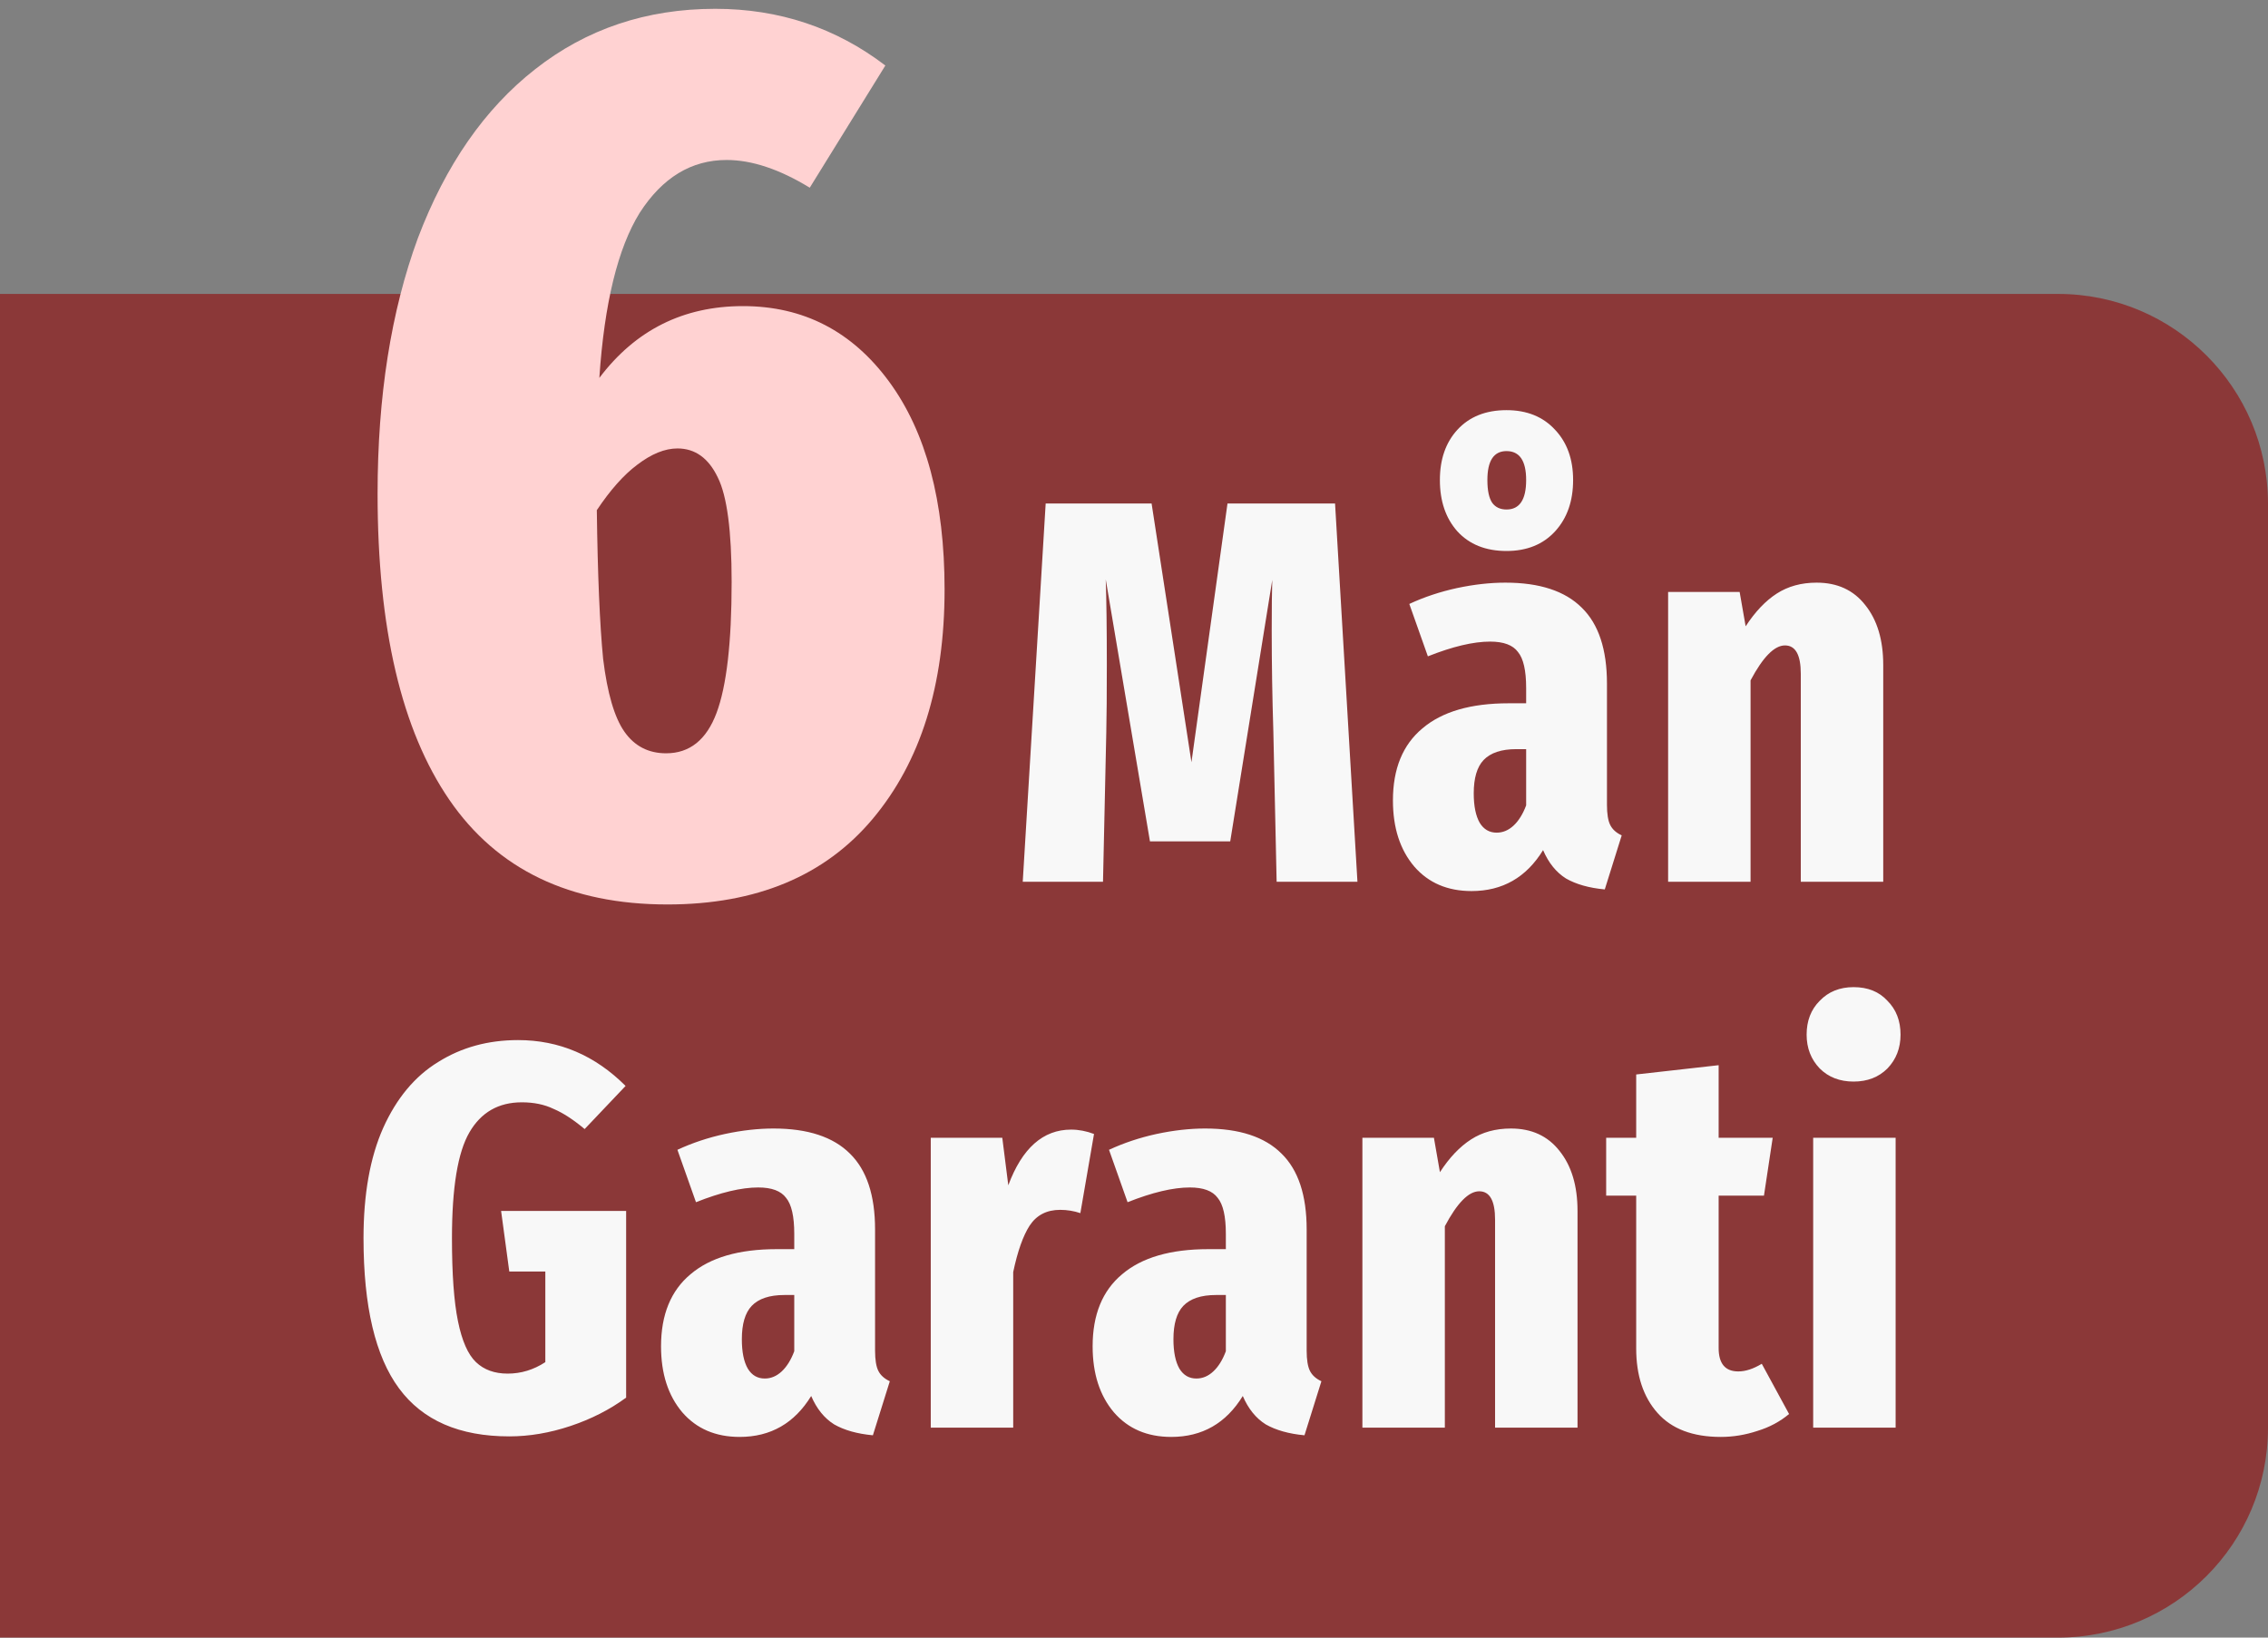 <svg width="54" height="39" viewBox="0 0 54 39" fill="none" xmlns="http://www.w3.org/2000/svg">
<rect x="0" y="0" width="54" height="39" fill="#808080" stroke="none"/>
<path d="M0 7H49C51.761 7 54 9.239 54 12V34C54 36.761 51.761 39 49 39H0V7Z" fill="#8B3838"/>
<path d="M32.32 21H30.396L30.318 17.425C30.292 16.602 30.279 15.8 30.279 15.02C30.279 14.474 30.283 14.071 30.292 13.811L29.291 20.038H27.38L26.327 13.798C26.344 14.283 26.353 14.959 26.353 15.826C26.353 16.528 26.349 17.07 26.34 17.451L26.262 21H24.351L24.897 11.991H27.419L28.368 18.153L29.226 11.991H31.787L32.32 21ZM38.261 19.167C38.261 19.384 38.287 19.544 38.339 19.648C38.391 19.752 38.482 19.834 38.612 19.895L38.209 21.182C37.836 21.147 37.529 21.061 37.286 20.922C37.052 20.775 36.87 20.549 36.74 20.246C36.341 20.896 35.774 21.221 35.037 21.221C34.465 21.221 34.01 21.026 33.672 20.636C33.334 20.237 33.165 19.713 33.165 19.063C33.165 18.309 33.399 17.737 33.867 17.347C34.335 16.948 35.02 16.749 35.921 16.749H36.337V16.385C36.337 15.969 36.272 15.683 36.142 15.527C36.021 15.362 35.8 15.28 35.479 15.28C35.08 15.28 34.586 15.397 33.997 15.631L33.555 14.383C33.91 14.218 34.287 14.093 34.686 14.006C35.093 13.919 35.479 13.876 35.843 13.876C36.658 13.876 37.264 14.075 37.663 14.474C38.062 14.864 38.261 15.466 38.261 16.281V19.167ZM35.635 19.83C35.782 19.83 35.917 19.774 36.038 19.661C36.159 19.548 36.259 19.388 36.337 19.18V17.841H36.103C35.748 17.841 35.488 17.928 35.323 18.101C35.167 18.266 35.089 18.53 35.089 18.894C35.089 19.197 35.137 19.431 35.232 19.596C35.327 19.752 35.462 19.83 35.635 19.83ZM35.869 9.768C36.354 9.768 36.74 9.924 37.026 10.236C37.312 10.539 37.455 10.938 37.455 11.432C37.455 11.935 37.312 12.342 37.026 12.654C36.74 12.966 36.354 13.122 35.869 13.122C35.375 13.122 34.985 12.966 34.699 12.654C34.422 12.342 34.283 11.935 34.283 11.432C34.283 10.938 34.422 10.539 34.699 10.236C34.985 9.924 35.375 9.768 35.869 9.768ZM35.869 10.743C35.566 10.743 35.414 10.973 35.414 11.432C35.414 11.683 35.453 11.865 35.531 11.978C35.609 12.082 35.722 12.134 35.869 12.134C36.181 12.134 36.337 11.9 36.337 11.432C36.337 10.973 36.181 10.743 35.869 10.743ZM43.253 13.876C43.747 13.876 44.133 14.054 44.41 14.409C44.696 14.764 44.839 15.241 44.839 15.839V21H42.876V16.047C42.876 15.596 42.751 15.371 42.499 15.371C42.248 15.371 41.975 15.648 41.68 16.203V21H39.717V14.097H41.42L41.563 14.916C41.789 14.569 42.036 14.309 42.304 14.136C42.573 13.963 42.889 13.876 43.253 13.876Z" fill="#F8F8F8"/>
<path d="M12.334 24.77C13.313 24.77 14.167 25.134 14.895 25.862L13.92 26.889C13.651 26.664 13.404 26.503 13.179 26.408C12.962 26.304 12.711 26.252 12.425 26.252C11.87 26.252 11.454 26.49 11.177 26.967C10.899 27.444 10.761 28.284 10.761 29.489C10.761 30.338 10.808 30.997 10.904 31.465C10.999 31.933 11.142 32.258 11.333 32.44C11.523 32.622 11.775 32.713 12.087 32.713C12.407 32.713 12.706 32.622 12.984 32.44V30.282H12.126L11.931 28.839H14.908V33.285C14.518 33.571 14.076 33.796 13.582 33.961C13.088 34.126 12.602 34.208 12.126 34.208C10.938 34.208 10.063 33.827 9.5 33.064C8.936 32.301 8.655 31.11 8.655 29.489C8.655 28.44 8.811 27.565 9.123 26.863C9.443 26.152 9.881 25.628 10.436 25.29C10.99 24.943 11.623 24.77 12.334 24.77ZM20.835 32.167C20.835 32.384 20.861 32.544 20.913 32.648C20.965 32.752 21.056 32.834 21.186 32.895L20.783 34.182C20.41 34.147 20.102 34.061 19.86 33.922C19.626 33.775 19.444 33.549 19.314 33.246C18.915 33.896 18.347 34.221 17.611 34.221C17.039 34.221 16.584 34.026 16.246 33.636C15.908 33.237 15.739 32.713 15.739 32.063C15.739 31.309 15.973 30.737 16.441 30.347C16.909 29.948 17.593 29.749 18.495 29.749H18.911V29.385C18.911 28.969 18.846 28.683 18.716 28.527C18.594 28.362 18.373 28.28 18.053 28.28C17.654 28.28 17.16 28.397 16.571 28.631L16.129 27.383C16.484 27.218 16.861 27.093 17.26 27.006C17.667 26.919 18.053 26.876 18.417 26.876C19.231 26.876 19.838 27.075 20.237 27.474C20.635 27.864 20.835 28.466 20.835 29.281V32.167ZM18.209 32.83C18.356 32.83 18.49 32.774 18.612 32.661C18.733 32.548 18.833 32.388 18.911 32.18V30.841H18.677C18.321 30.841 18.061 30.928 17.897 31.101C17.741 31.266 17.663 31.53 17.663 31.894C17.663 32.197 17.71 32.431 17.806 32.596C17.901 32.752 18.035 32.83 18.209 32.83ZM25.502 26.902C25.684 26.902 25.866 26.937 26.048 27.006L25.723 28.891C25.567 28.839 25.407 28.813 25.242 28.813C24.921 28.813 24.679 28.939 24.514 29.19C24.358 29.433 24.228 29.801 24.124 30.295V34H22.161V27.097H23.864L24.007 28.228C24.336 27.344 24.835 26.902 25.502 26.902ZM31.111 32.167C31.111 32.384 31.137 32.544 31.189 32.648C31.241 32.752 31.332 32.834 31.462 32.895L31.059 34.182C30.687 34.147 30.379 34.061 30.136 33.922C29.902 33.775 29.72 33.549 29.59 33.246C29.192 33.896 28.624 34.221 27.887 34.221C27.315 34.221 26.86 34.026 26.522 33.636C26.184 33.237 26.015 32.713 26.015 32.063C26.015 31.309 26.249 30.737 26.717 30.347C27.185 29.948 27.87 29.749 28.771 29.749H29.187V29.385C29.187 28.969 29.122 28.683 28.992 28.527C28.871 28.362 28.65 28.28 28.329 28.28C27.931 28.28 27.437 28.397 26.847 28.631L26.405 27.383C26.761 27.218 27.138 27.093 27.536 27.006C27.944 26.919 28.329 26.876 28.693 26.876C29.508 26.876 30.115 27.075 30.513 27.474C30.912 27.864 31.111 28.466 31.111 29.281V32.167ZM28.485 32.83C28.633 32.83 28.767 32.774 28.888 32.661C29.01 32.548 29.109 32.388 29.187 32.18V30.841H28.953C28.598 30.841 28.338 30.928 28.173 31.101C28.017 31.266 27.939 31.53 27.939 31.894C27.939 32.197 27.987 32.431 28.082 32.596C28.178 32.752 28.312 32.83 28.485 32.83ZM35.974 26.876C36.468 26.876 36.853 27.054 37.131 27.409C37.417 27.764 37.56 28.241 37.56 28.839V34H35.597V29.047C35.597 28.596 35.471 28.371 35.22 28.371C34.968 28.371 34.695 28.648 34.401 29.203V34H32.438V27.097H34.141L34.284 27.916C34.509 27.569 34.756 27.309 35.025 27.136C35.293 26.963 35.61 26.876 35.974 26.876ZM42.597 33.675C42.38 33.857 42.129 33.991 41.843 34.078C41.557 34.173 41.266 34.221 40.972 34.221C40.304 34.221 39.802 34.03 39.464 33.649C39.126 33.268 38.957 32.756 38.957 32.115V28.475H38.242V27.097H38.957V25.589L40.92 25.368V27.097H42.207L41.999 28.475H40.92V32.102C40.92 32.475 41.076 32.661 41.388 32.661C41.561 32.661 41.747 32.6 41.947 32.479L42.597 33.675ZM45.134 27.097V34H43.171V27.097H45.134ZM44.133 23.509C44.471 23.509 44.74 23.617 44.939 23.834C45.147 24.042 45.251 24.311 45.251 24.64C45.251 24.961 45.147 25.229 44.939 25.446C44.731 25.654 44.463 25.758 44.133 25.758C43.804 25.758 43.535 25.654 43.327 25.446C43.119 25.229 43.015 24.961 43.015 24.64C43.015 24.311 43.119 24.042 43.327 23.834C43.535 23.617 43.804 23.509 44.133 23.509Z" fill="#F8F8F8"/>
<path d="M17.69 7.29C19.13 7.29 20.29 7.89 21.17 9.09C22.05 10.29 22.49 11.94 22.49 14.04C22.49 16.32 21.92 18.14 20.78 19.5C19.64 20.86 18.01 21.54 15.89 21.54C13.57 21.54 11.84 20.71 10.7 19.05C9.56 17.39 8.99 14.96 8.99 11.76C8.99 9.44 9.31 7.41 9.95 5.67C10.61 3.93 11.54 2.59 12.74 1.65C13.96 0.69 15.39 0.21 17.03 0.21C18.55 0.21 19.9 0.66 21.08 1.56L19.28 4.47C18.56 4.03 17.9 3.81 17.3 3.81C16.46 3.81 15.77 4.23 15.23 5.07C14.71 5.91 14.39 7.22 14.27 9C15.13 7.86 16.27 7.29 17.69 7.29ZM17.42 13.86C17.42 12.64 17.31 11.81 17.09 11.37C16.87 10.91 16.55 10.68 16.13 10.68C15.83 10.68 15.51 10.81 15.17 11.07C14.85 11.31 14.53 11.67 14.21 12.15C14.23 13.69 14.28 14.87 14.36 15.69C14.46 16.51 14.63 17.09 14.87 17.43C15.11 17.77 15.44 17.94 15.86 17.94C16.42 17.94 16.82 17.62 17.06 16.98C17.3 16.34 17.42 15.3 17.42 13.86Z" fill="#FFD2D2"/>
</svg>
